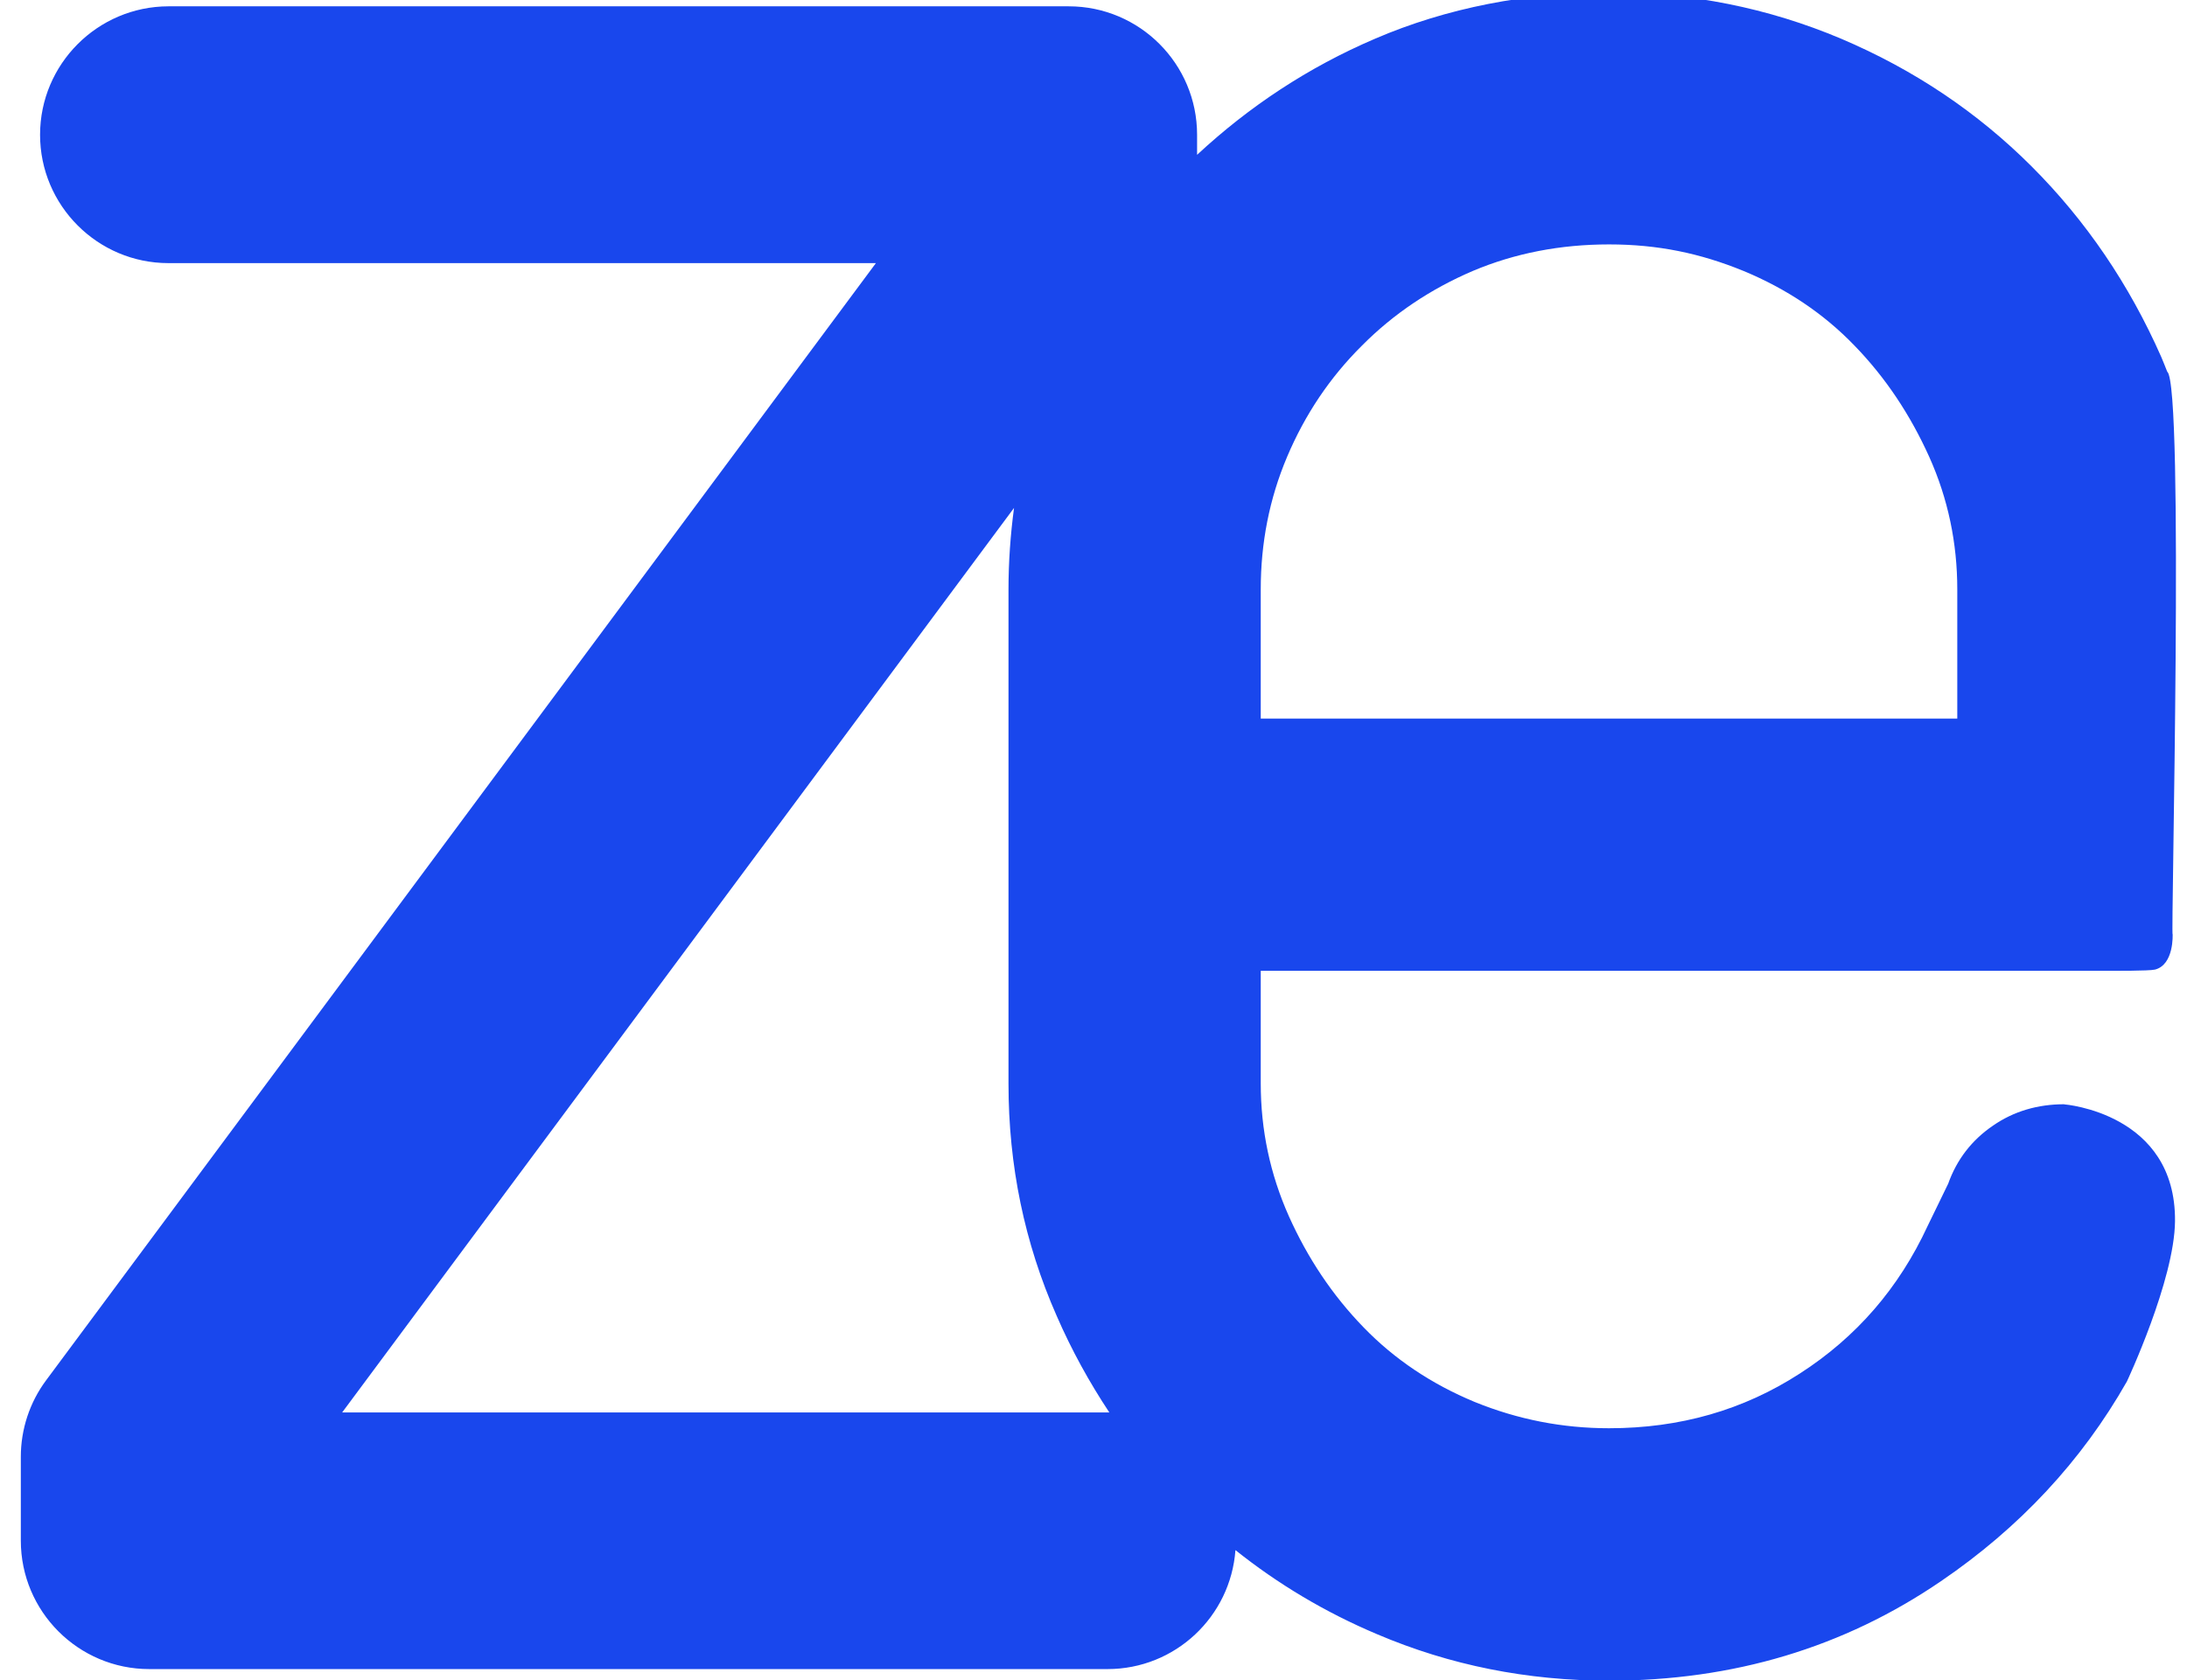 <?xml version="1.0" encoding="UTF-8"?>
<svg id="Capa_1" data-name="Capa 1" xmlns="http://www.w3.org/2000/svg" viewBox="0 0 165.94 127.54">
  <defs>
    <style>
      .cls-1 {
        fill: #1947ed;
        stroke-width: 0px;
      }
    </style>
  </defs>
  <path class="cls-1" d="m156.62,83.81c-2,0-3.83.53-5.41,1.63-1.6,1.09-2.74,2.57-3.39,4.4l-1.56,3.21c-2.18,4.71-5.41,8.44-9.7,11.2-4.28,2.77-9.09,4.15-14.47,4.15-3.53,0-6.92-.66-10.21-2-3.25-1.35-6.07-3.23-8.42-5.66-2.36-2.43-4.24-5.25-5.67-8.44-1.42-3.19-2.13-6.54-2.13-10.07v-8.55h64.59s2.79.02,3.26-.09c1.46-.37,1.34-2.69,1.34-2.69-.15.37.89-41.69-.41-42.69-.15-.37-.29-.74-.45-1.11-2.44-5.53-5.72-10.35-9.84-14.47-4.1-4.1-8.92-7.34-14.45-9.69-5.54-2.34-11.43-3.52-17.63-3.52s-12.31,1.18-17.74,3.52c-5.07,2.17-9.55,5.14-13.5,8.81v-1.52c0-5.38-4.36-9.75-9.74-9.75H12.78C7.41.49,3.04,4.86,3.04,10.23s4.37,9.74,9.74,9.74h53.68L3.5,104.76c-1.25,1.68-1.92,3.72-1.92,5.81v6.36c0,5.38,4.37,9.75,9.75,9.75h72.7c5.14,0,9.34-3.98,9.71-9.03,3.22,2.57,6.79,4.71,10.74,6.38,5.54,2.36,11.39,3.53,17.62,3.53,9.41,0,17.79-2.51,25.17-7.55,5.96-4.06,10.68-9.12,14.11-15.16,0,0,3.61-7.69,3.65-12.16.08-8.21-8.39-8.87-8.39-8.87ZM25.97,107.19l50.97-68.64c-.27,2.03-.42,4.09-.42,6.19v37.51c0,6.21,1.21,12.08,3.66,17.63,1.13,2.6,2.48,5.04,3.99,7.32-.06,0-.11,0-.16,0H25.97Zm122.54-52.65h-52.85v-9.81c0-3.51.65-6.87,2-10.06s3.23-6.01,5.68-8.44c2.41-2.43,5.24-4.31,8.42-5.67,3.18-1.34,6.63-2.01,10.33-2.01s6.91.67,10.19,2.01c3.28,1.36,6.09,3.24,8.43,5.67,2.36,2.43,4.23,5.25,5.67,8.44,1.43,3.18,2.13,6.55,2.13,10.06,0,0,0,9.81,0,9.81Z"/>
</svg>